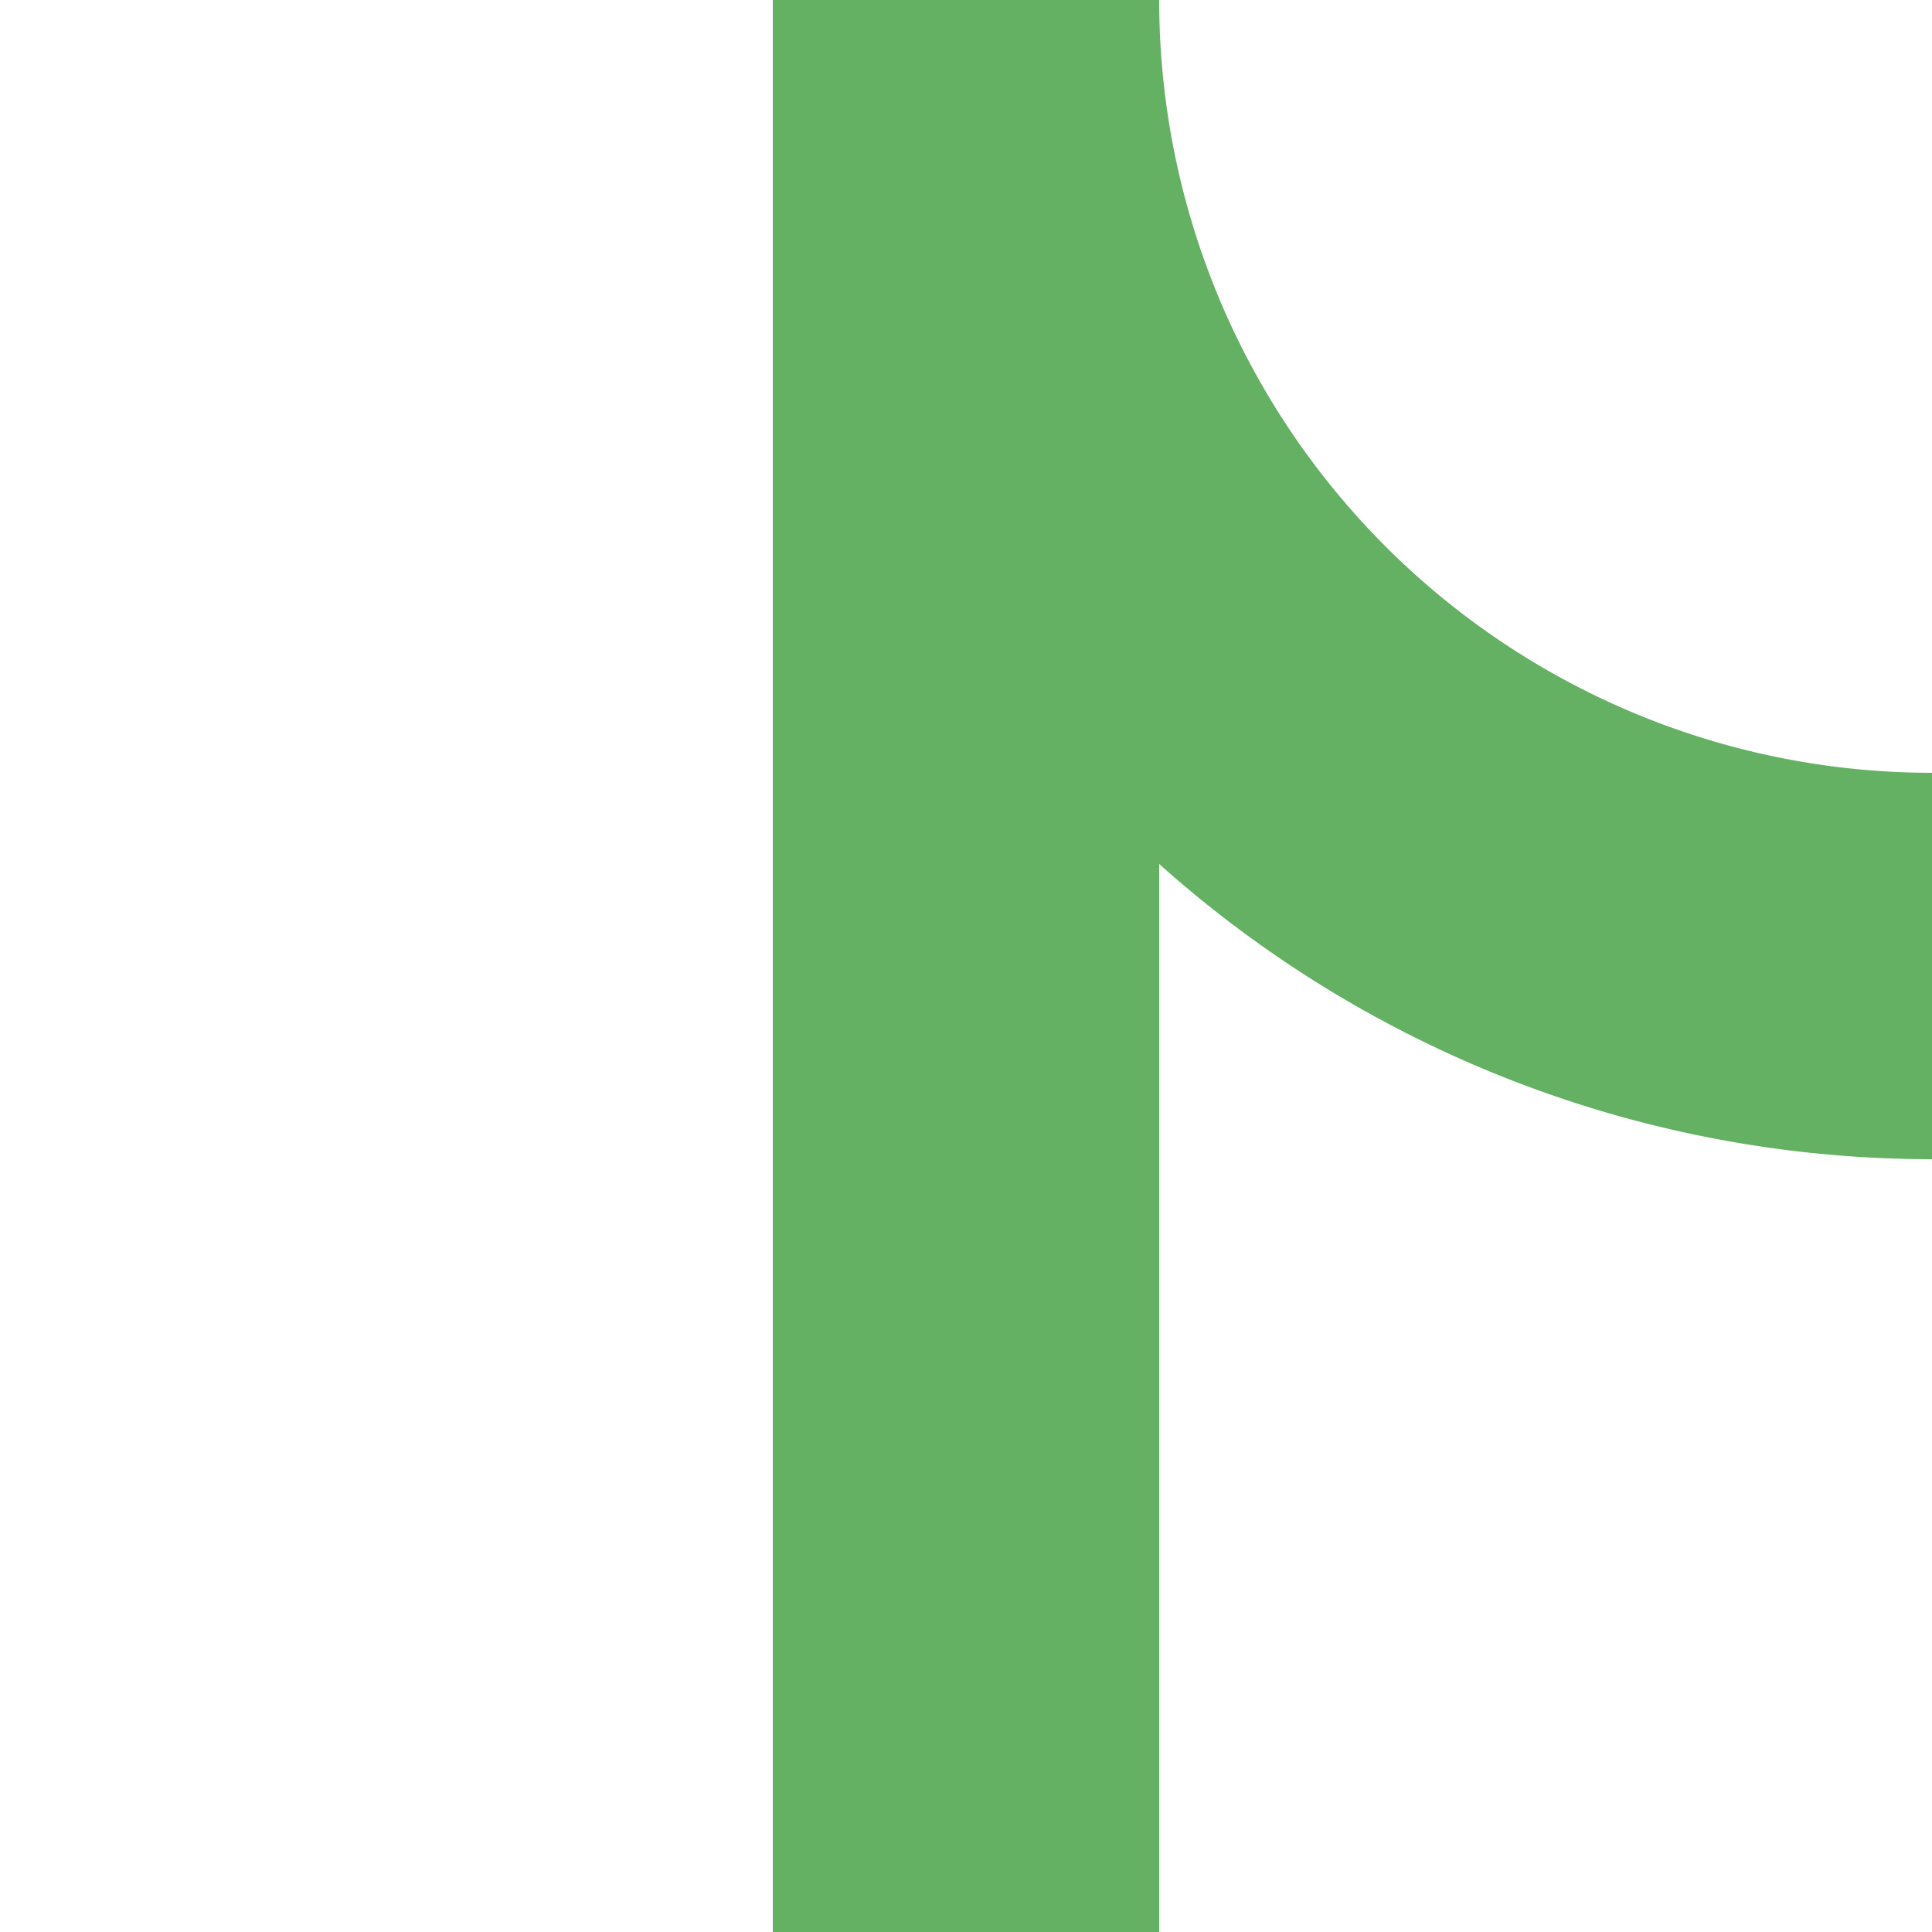 <?xml version="1.0" encoding="UTF-8"?>
<svg xmlns="http://www.w3.org/2000/svg" width="500" height="500">
 <title>fexABZgl</title>
 <path stroke="#64B164" d="M 250,500 V 0 A 250,250 0 0 0 500,250" stroke-width="100" fill="none"/>
</svg>